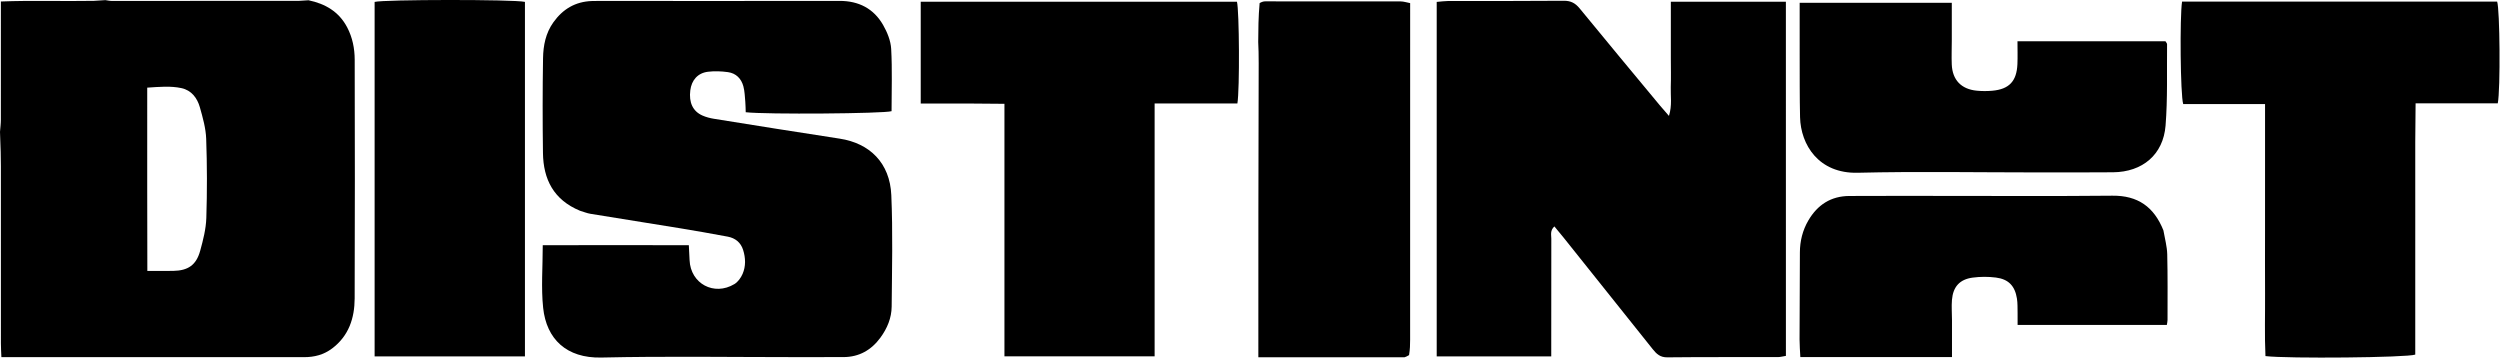 <?xml version="1.0" encoding="UTF-8" standalone="no"?>
<!DOCTYPE svg PUBLIC "-//W3C//DTD SVG 1.1//EN" "http://www.w3.org/Graphics/SVG/1.1/DTD/svg11.dtd">
<svg width="100%" height="100%" viewBox="0 0 2240 321" version="1.1" xmlns="http://www.w3.org/2000/svg" xmlns:xlink="http://www.w3.org/1999/xlink" xml:space="preserve" xmlns:serif="http://www.serif.com/" style="fill-rule:evenodd;clip-rule:evenodd;stroke-linejoin:round;stroke-miterlimit:2;">
    <g transform="matrix(1,0,0,1,-383.619,-1467.89)">
        <path d="M383.619,1585.99C383.888,1582.37 384.384,1578.74 384.39,1575.12C384.444,1543.8 384.409,1512.48 384.4,1481.16L384.4,1469.23C412.481,1468.11 439.367,1469.16 467.661,1468.65C472.071,1468.45 475.036,1468.23 478.001,1468C479.957,1468.25 481.913,1468.73 483.869,1468.73C539.318,1468.72 594.766,1468.66 651.604,1468.65C655.343,1468.49 657.693,1468.31 660.042,1468.12C675.087,1471.26 687.345,1478.37 694.718,1492.45C699.462,1501.51 701.406,1511.34 701.428,1521.37C701.58,1592.68 701.686,1663.99 701.393,1735.3C701.321,1752.87 696.175,1768.78 681.257,1780.06C673.717,1785.77 665.269,1787.93 655.997,1787.9C635.338,1787.85 614.678,1787.91 594.018,1787.91C528.374,1787.91 462.729,1787.91 397.085,1787.9L384.869,1787.9C384.699,1783.4 384.429,1779.56 384.427,1775.72C384.404,1722.74 384.421,1669.76 384.415,1616.78C384.415,1613.11 384.32,1609.45 384.236,1604.03C384.008,1596.85 383.814,1591.42 383.619,1585.99M515.529,1561.16C515.626,1610.65 515.389,1660.14 515.638,1710.62C524.313,1710.62 531.574,1710.73 538.83,1710.6C552.196,1710.36 559.447,1705.4 562.993,1692.54C565.636,1682.96 568.172,1673.04 568.489,1663.19C569.248,1639.58 569.205,1615.92 568.371,1592.31C568.036,1582.82 565.306,1573.27 562.702,1564.02C560.354,1555.68 555.13,1548.76 546.176,1546.84C536.454,1544.76 526.526,1545.69 515.53,1546.42C515.53,1551.39 515.53,1555.3 515.529,1561.16Z" style="fill-rule:nonzero;"/>
    </g>
    <g transform="matrix(1,0,0,1,-383.619,-1467.89)">
        <path d="M1670.91,1787.2L1670.91,1469.6C1674.99,1469.26 1677.88,1468.82 1680.76,1468.81C1715.42,1468.74 1750.09,1468.89 1784.75,1468.58C1791.11,1468.52 1795.14,1470.71 1799.08,1475.54C1822.91,1504.68 1847.03,1533.59 1871.06,1562.57C1873.32,1565.29 1875.7,1567.93 1879.01,1571.75C1881.99,1562.09 1880.36,1553.86 1880.63,1545.81C1880.93,1537.15 1880.7,1528.48 1880.69,1519.81L1880.69,1469.44L1983.77,1469.44C1983.79,1575.31 1983.81,1680.77 1983.79,1786.76C1980.91,1787.21 1978.73,1787.85 1976.54,1787.85C1943.54,1787.92 1910.54,1787.7 1877.55,1788.07C1871.17,1788.14 1867.88,1785.05 1864.46,1780.75C1837.89,1747.39 1811.25,1714.09 1784.61,1680.79C1781.98,1677.5 1779.26,1674.28 1776.34,1670.75C1772.31,1674.52 1773.61,1678.38 1773.6,1681.76C1773.5,1713.09 1773.54,1744.42 1773.54,1775.75L1773.54,1787.2L1670.91,1787.2Z" style="fill-rule:nonzero;"/>
    </g>
    <g transform="matrix(1,0,0,1,-383.619,-1467.89)">
        <path d="M903.269,1656.71C879.62,1646.93 870.431,1628.51 870.115,1604.97C869.735,1576.65 869.724,1548.32 870.186,1520C870.37,1508.68 872.521,1497.57 879.456,1487.87C887.983,1475.93 899.217,1469.32 913.909,1468.81C918.902,1468.64 923.905,1468.74 928.904,1468.74C997.888,1468.75 1066.87,1468.83 1135.86,1468.7C1153.04,1468.67 1166.41,1475.54 1174.88,1490.28C1178.59,1496.74 1181.72,1504.44 1182.12,1511.74C1183.14,1530.3 1182.46,1548.95 1182.46,1567.51C1175.47,1569.71 1069.78,1570.55 1051.78,1568.45C1051.67,1565.45 1051.69,1562.25 1051.41,1559.07C1050.99,1554.44 1050.88,1549.7 1049.69,1545.26C1047.84,1538.29 1043.05,1533.49 1035.81,1532.51C1029.94,1531.71 1023.82,1531.47 1017.96,1532.18C1008.82,1533.29 1003.27,1539.68 1002.12,1548.87C1000.77,1559.7 1004.38,1567.56 1012.93,1571.37C1016.23,1572.84 1019.87,1573.78 1023.45,1574.35C1060.93,1580.36 1098.41,1586.39 1135.93,1592.11C1162.89,1596.21 1180.98,1613.9 1182.23,1642.69C1183.67,1675.94 1182.83,1709.31 1182.55,1742.63C1182.46,1752.81 1178.55,1762.12 1172.51,1770.37C1164.32,1781.55 1153.45,1787.79 1139.38,1787.84C1125.05,1787.88 1110.72,1787.87 1096.39,1787.87C1038.4,1787.88 980.394,1786.94 922.438,1788.25C891.123,1788.96 873.229,1771.63 870.283,1743.75C868.376,1725.7 869.924,1707.29 869.924,1687.6C913.491,1687.47 956.603,1687.52 1000.81,1687.6C1001.06,1692.57 1001.31,1696.76 1001.48,1700.94C1002.32,1722.01 1023.38,1733.43 1041.68,1722.41C1044.83,1720.51 1047.46,1716.8 1048.97,1713.34C1051.99,1706.4 1051.7,1698.97 1049.44,1691.79C1047.35,1685.15 1042.4,1681.2 1035.77,1679.94C1021.05,1677.15 1006.28,1674.61 991.502,1672.18C965.216,1667.87 938.898,1663.75 912.61,1659.45C909.68,1658.97 906.862,1657.81 903.269,1656.71Z" style="fill-rule:nonzero;"/>
    </g>
    <g transform="matrix(1,0,0,1,-383.619,-1467.89)">
        <path d="M2547.69,1696L2547.69,1785.61C2540.53,1788.32 2433.25,1789.35 2413.47,1786.95C2412.61,1768.38 2413.23,1749.54 2413.11,1730.73C2413,1712.08 2413.09,1693.42 2413.09,1674.77C2413.1,1655.78 2413.1,1636.79 2413.1,1617.8L2413.1,1561.11L2339.77,1561.11C2337.23,1553.29 2336.62,1482.9 2338.75,1469.34L2621.06,1469.34C2623.48,1475.99 2624.11,1547.96 2621.63,1560.47L2547.99,1560.47C2547.88,1572.71 2547.74,1583.89 2547.69,1595.06C2547.64,1606.06 2547.69,1617.05 2547.69,1628.04C2547.69,1639.37 2547.7,1650.69 2547.7,1662.02C2547.7,1673.01 2547.69,1684.01 2547.69,1696Z" style="fill-rule:nonzero;"/>
    </g>
    <g transform="matrix(1,0,0,1,-383.619,-1467.89)">
        <path d="M1252,1560.65L1208.59,1560.65L1208.59,1469.45L1491.93,1469.45C1494.02,1477.17 1494.46,1548.13 1492.32,1560.61L1418.16,1560.61L1418.16,1787.15L1283.6,1787.15L1283.6,1560.91C1272.7,1560.82 1262.85,1560.73 1252,1560.65Z" style="fill-rule:nonzero;"/>
    </g>
    <g transform="matrix(1,0,0,1,-383.619,-1467.89)">
        <path d="M853.968,1469.57L853.968,1787.21L719.276,1787.21L719.276,1469.61C727.469,1467.39 843.504,1467.25 853.968,1469.57Z" style="fill-rule:nonzero;"/>
    </g>
    <g transform="matrix(1,0,0,1,-383.619,-1467.89)">
        <path d="M1647.12,1470.69C1647.11,1571.21 1647.11,1671.73 1647.09,1772.26C1647.09,1776.58 1647,1780.91 1646.14,1786.07C1644.23,1787.27 1643.12,1787.64 1642.02,1788.02L1511.1,1788.02C1511.1,1699.95 1511.1,1613.14 1511.4,1524.53C1511.46,1516.99 1511.22,1511.25 1510.98,1505.5C1511.05,1494.27 1511.12,1483.03 1512.25,1470.64C1514.62,1469.35 1515.94,1469.11 1517.25,1469.11C1557.66,1469.09 1598.06,1469.06 1638.47,1469.15C1641.35,1469.16 1644.23,1470.15 1647.12,1470.69Z" style="fill-rule:nonzero;"/>
    </g>
    <g transform="matrix(1,0,0,1,-383.619,-1467.89)">
        <path d="M2208,1622.37C2154.03,1622.36 2101.04,1621.39 2048.11,1622.68C2013.11,1623.54 1997.03,1597.56 1996.47,1572.87C1996.06,1554.55 1996.18,1536.23 1996.13,1517.91C1996.08,1502.3 1996.12,1486.69 1996.12,1470.38L2132.43,1470.38C2132.43,1481.35 2132.44,1492.53 2132.43,1503.71C2132.42,1511.03 2132.11,1518.36 2132.4,1525.66C2132.96,1539.49 2140.88,1547.8 2154.75,1549.14C2159.36,1549.59 2164.09,1549.6 2168.7,1549.19C2183.83,1547.84 2190.59,1540.65 2191.23,1525.3C2191.51,1518.7 2191.28,1512.08 2191.28,1504.86L2323.87,1504.86C2324.42,1505.85 2325.32,1506.69 2325.31,1507.53C2325.03,1531.82 2325.89,1556.2 2323.97,1580.36C2321.9,1606.5 2303.27,1622.01 2276.96,1622.25C2254.31,1622.46 2231.65,1622.35 2208,1622.37Z" style="fill-rule:nonzero;"/>
    </g>
    <g transform="matrix(1,0,0,1,-383.619,-1467.89)">
        <path d="M2322.03,1674.31C2323.37,1681.94 2325.29,1688.79 2325.46,1695.68C2325.94,1715.32 2325.72,1734.97 2325.73,1754.62C2325.73,1755.89 2325.38,1757.16 2325.11,1759.03L2191.39,1759.03C2191.39,1755.5 2191.46,1751.92 2191.38,1748.34C2191.28,1744.02 2191.47,1739.64 2190.8,1735.4C2189.02,1724.1 2183.26,1718.01 2171.98,1716.58C2165.14,1715.71 2157.99,1715.72 2151.15,1716.63C2139.49,1718.18 2133.55,1724.82 2132.57,1736.6C2132.08,1742.55 2132.59,1748.57 2132.6,1754.56C2132.61,1765.49 2132.6,1776.41 2132.6,1787.83L1996.72,1787.83C1996.47,1782.4 1996.02,1777.17 1996.02,1771.94C1996.05,1745.97 1996.17,1720 1996.32,1694.03C1996.37,1683.86 1998.74,1674.25 2003.9,1665.42C2012.11,1651.39 2024.14,1643.58 2040.59,1643.49C2067.23,1643.35 2093.87,1643.43 2120.51,1643.42C2172.46,1643.41 2224.41,1643.75 2276.35,1643.23C2298.96,1643 2313.56,1653.1 2322.03,1674.31Z" style="fill-rule:nonzero;"/>
    </g>
</svg>
